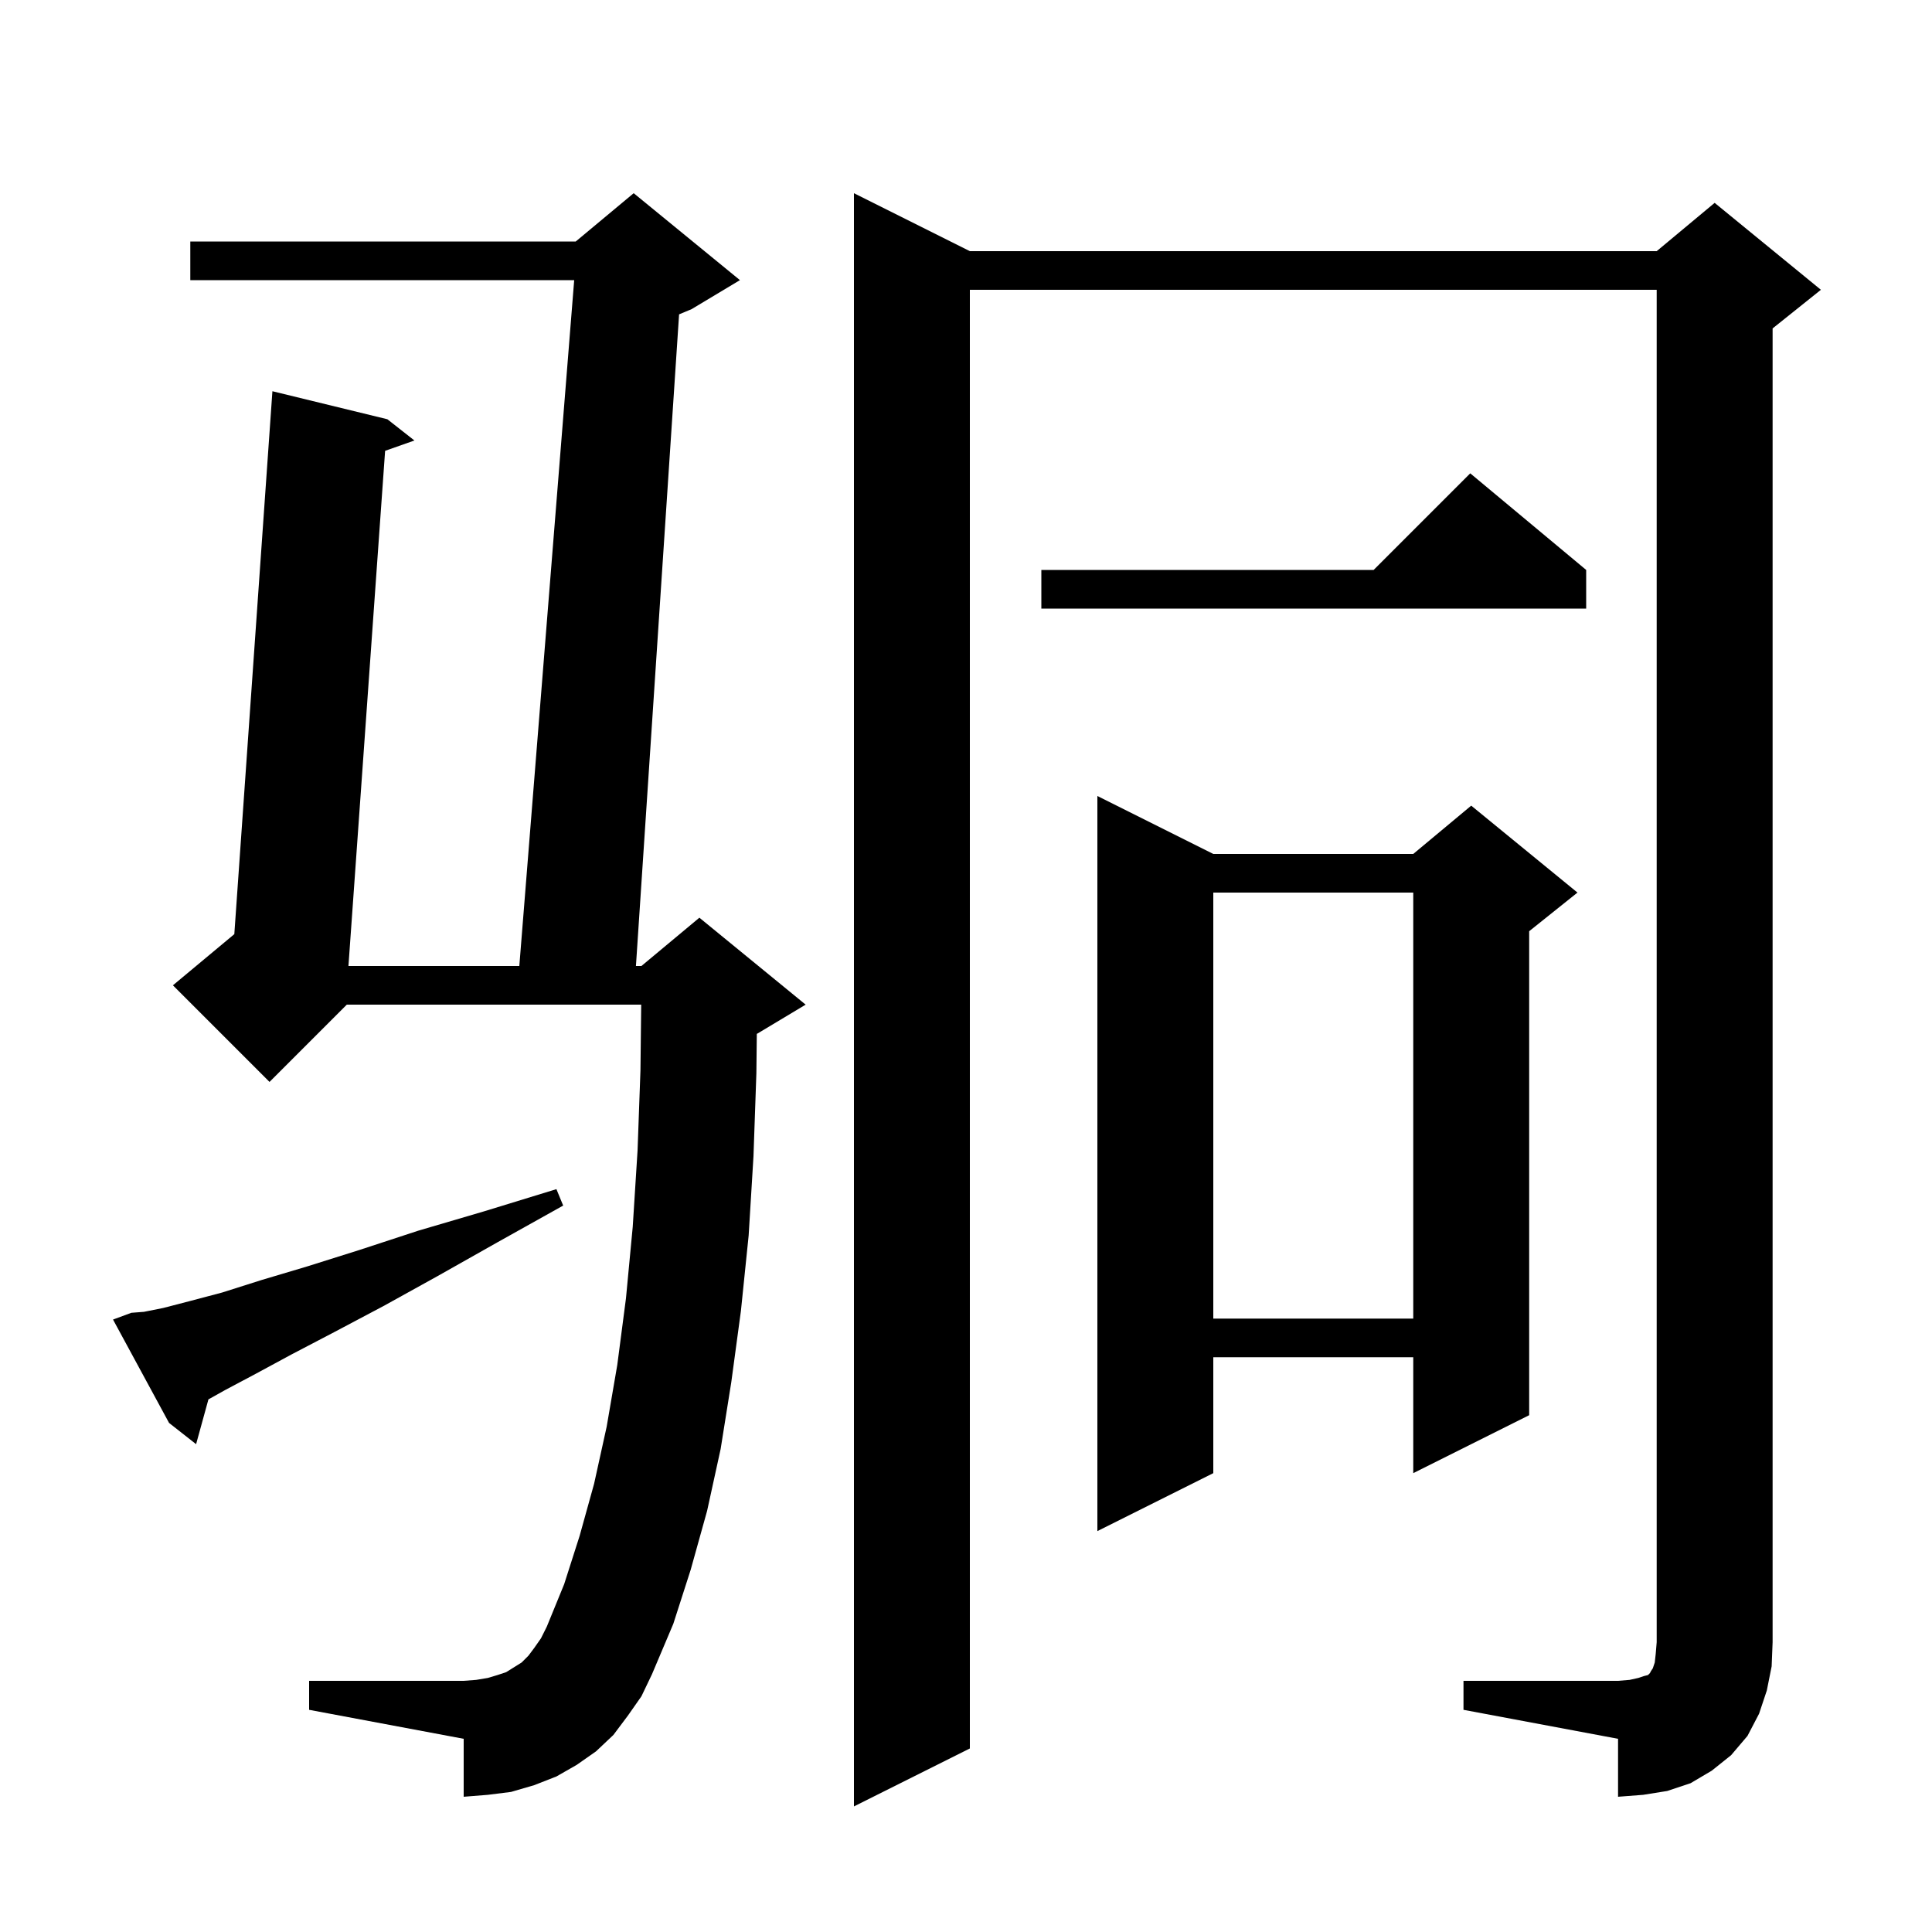 <svg xmlns="http://www.w3.org/2000/svg" xmlns:xlink="http://www.w3.org/1999/xlink" version="1.1" baseProfile="full" viewBox="0 0 200 200" width="200" height="200"><g fill="currentColor"><path d="M 151.5 174.0 L 167.5 174.0 L 168.7 173.9 L 169.6 173.7 L 170.2 173.5 L 170.6 173.4 L 170.8 173.2 L 170.9 173.0 L 171.1 172.7 L 171.3 172.1 L 171.4 171.2 L 171.5 170.0 L 171.5 30.0 L 100.4 30.0 L 100.4 181.0 L 88.4 187.0 L 88.4 20.0 L 100.4 26.0 L 171.5 26.0 L 177.5 21.0 L 188.5 30.0 L 183.5 34.0 L 183.5 170.0 L 183.4 172.5 L 182.9 175.0 L 182.1 177.4 L 180.9 179.7 L 179.2 181.7 L 177.2 183.3 L 175.0 184.6 L 172.6 185.4 L 170.1 185.8 L 167.5 186.0 L 167.5 180.0 L 151.5 177.0 Z M 65.0 177.6 L 63.5 179.6 L 61.7 181.3 L 59.7 182.7 L 57.6 183.9 L 55.3 184.8 L 52.9 185.5 L 50.5 185.8 L 48.0 186.0 L 48.0 180.0 L 32.0 177.0 L 32.0 174.0 L 48.0 174.0 L 49.3 173.9 L 50.5 173.7 L 51.5 173.4 L 52.4 173.1 L 54.0 172.1 L 54.7 171.4 L 55.3 170.6 L 56.0 169.6 L 56.6 168.4 L 58.4 164.0 L 60.0 159.0 L 61.5 153.6 L 62.8 147.7 L 63.9 141.3 L 64.8 134.4 L 65.5 127.0 L 66.0 119.1 L 66.3 110.8 L 66.377 104.0 L 35.9 104.0 L 27.9 112.0 L 17.9 102.0 L 24.257 96.702 L 28.2 40.5 L 40.1 43.4 L 42.9 45.6 L 39.867 46.67 L 36.071 100.0 L 53.76 100.0 L 59.44 29.0 L 19.7 29.0 L 19.7 25.0 L 59.6 25.0 L 65.6 20.0 L 76.6 29.0 L 71.6 32.0 L 70.299 32.542 L 65.832 100.0 L 66.4 100.0 L 72.4 95.0 L 83.4 104.0 L 78.4 107.0 L 78.345 107.023 L 78.3 111.1 L 78.0 119.7 L 77.5 127.9 L 76.7 135.7 L 75.7 143.1 L 74.6 150.0 L 73.2 156.4 L 71.5 162.5 L 69.7 168.1 L 67.5 173.3 L 66.4 175.6 Z M 125.6 88.4 L 146.3 88.4 L 152.3 83.4 L 163.3 92.4 L 158.3 96.4 L 158.3 146.5 L 146.3 152.5 L 146.3 140.5 L 125.6 140.5 L 125.6 152.5 L 113.6 158.5 L 113.6 82.4 Z M 13.6 135.9 L 14.9 135.8 L 16.9 135.4 L 19.6 134.7 L 23.0 133.8 L 27.1 132.5 L 31.8 131.1 L 37.2 129.4 L 43.3 127.4 L 50.1 125.4 L 57.6 123.1 L 58.3 124.8 L 51.5 128.6 L 45.3 132.1 L 39.7 135.2 L 34.6 137.9 L 30.2 140.2 L 26.5 142.2 L 23.3 143.9 L 21.576 144.865 L 20.3 149.5 L 17.5 147.3 L 11.7 136.6 Z M 125.6 92.4 L 125.6 136.5 L 146.3 136.5 L 146.3 92.4 Z M 164.2 59.0 L 164.2 63.0 L 107.8 63.0 L 107.8 59.0 L 142.2 59.0 L 152.2 49.0 Z "/></g></svg>